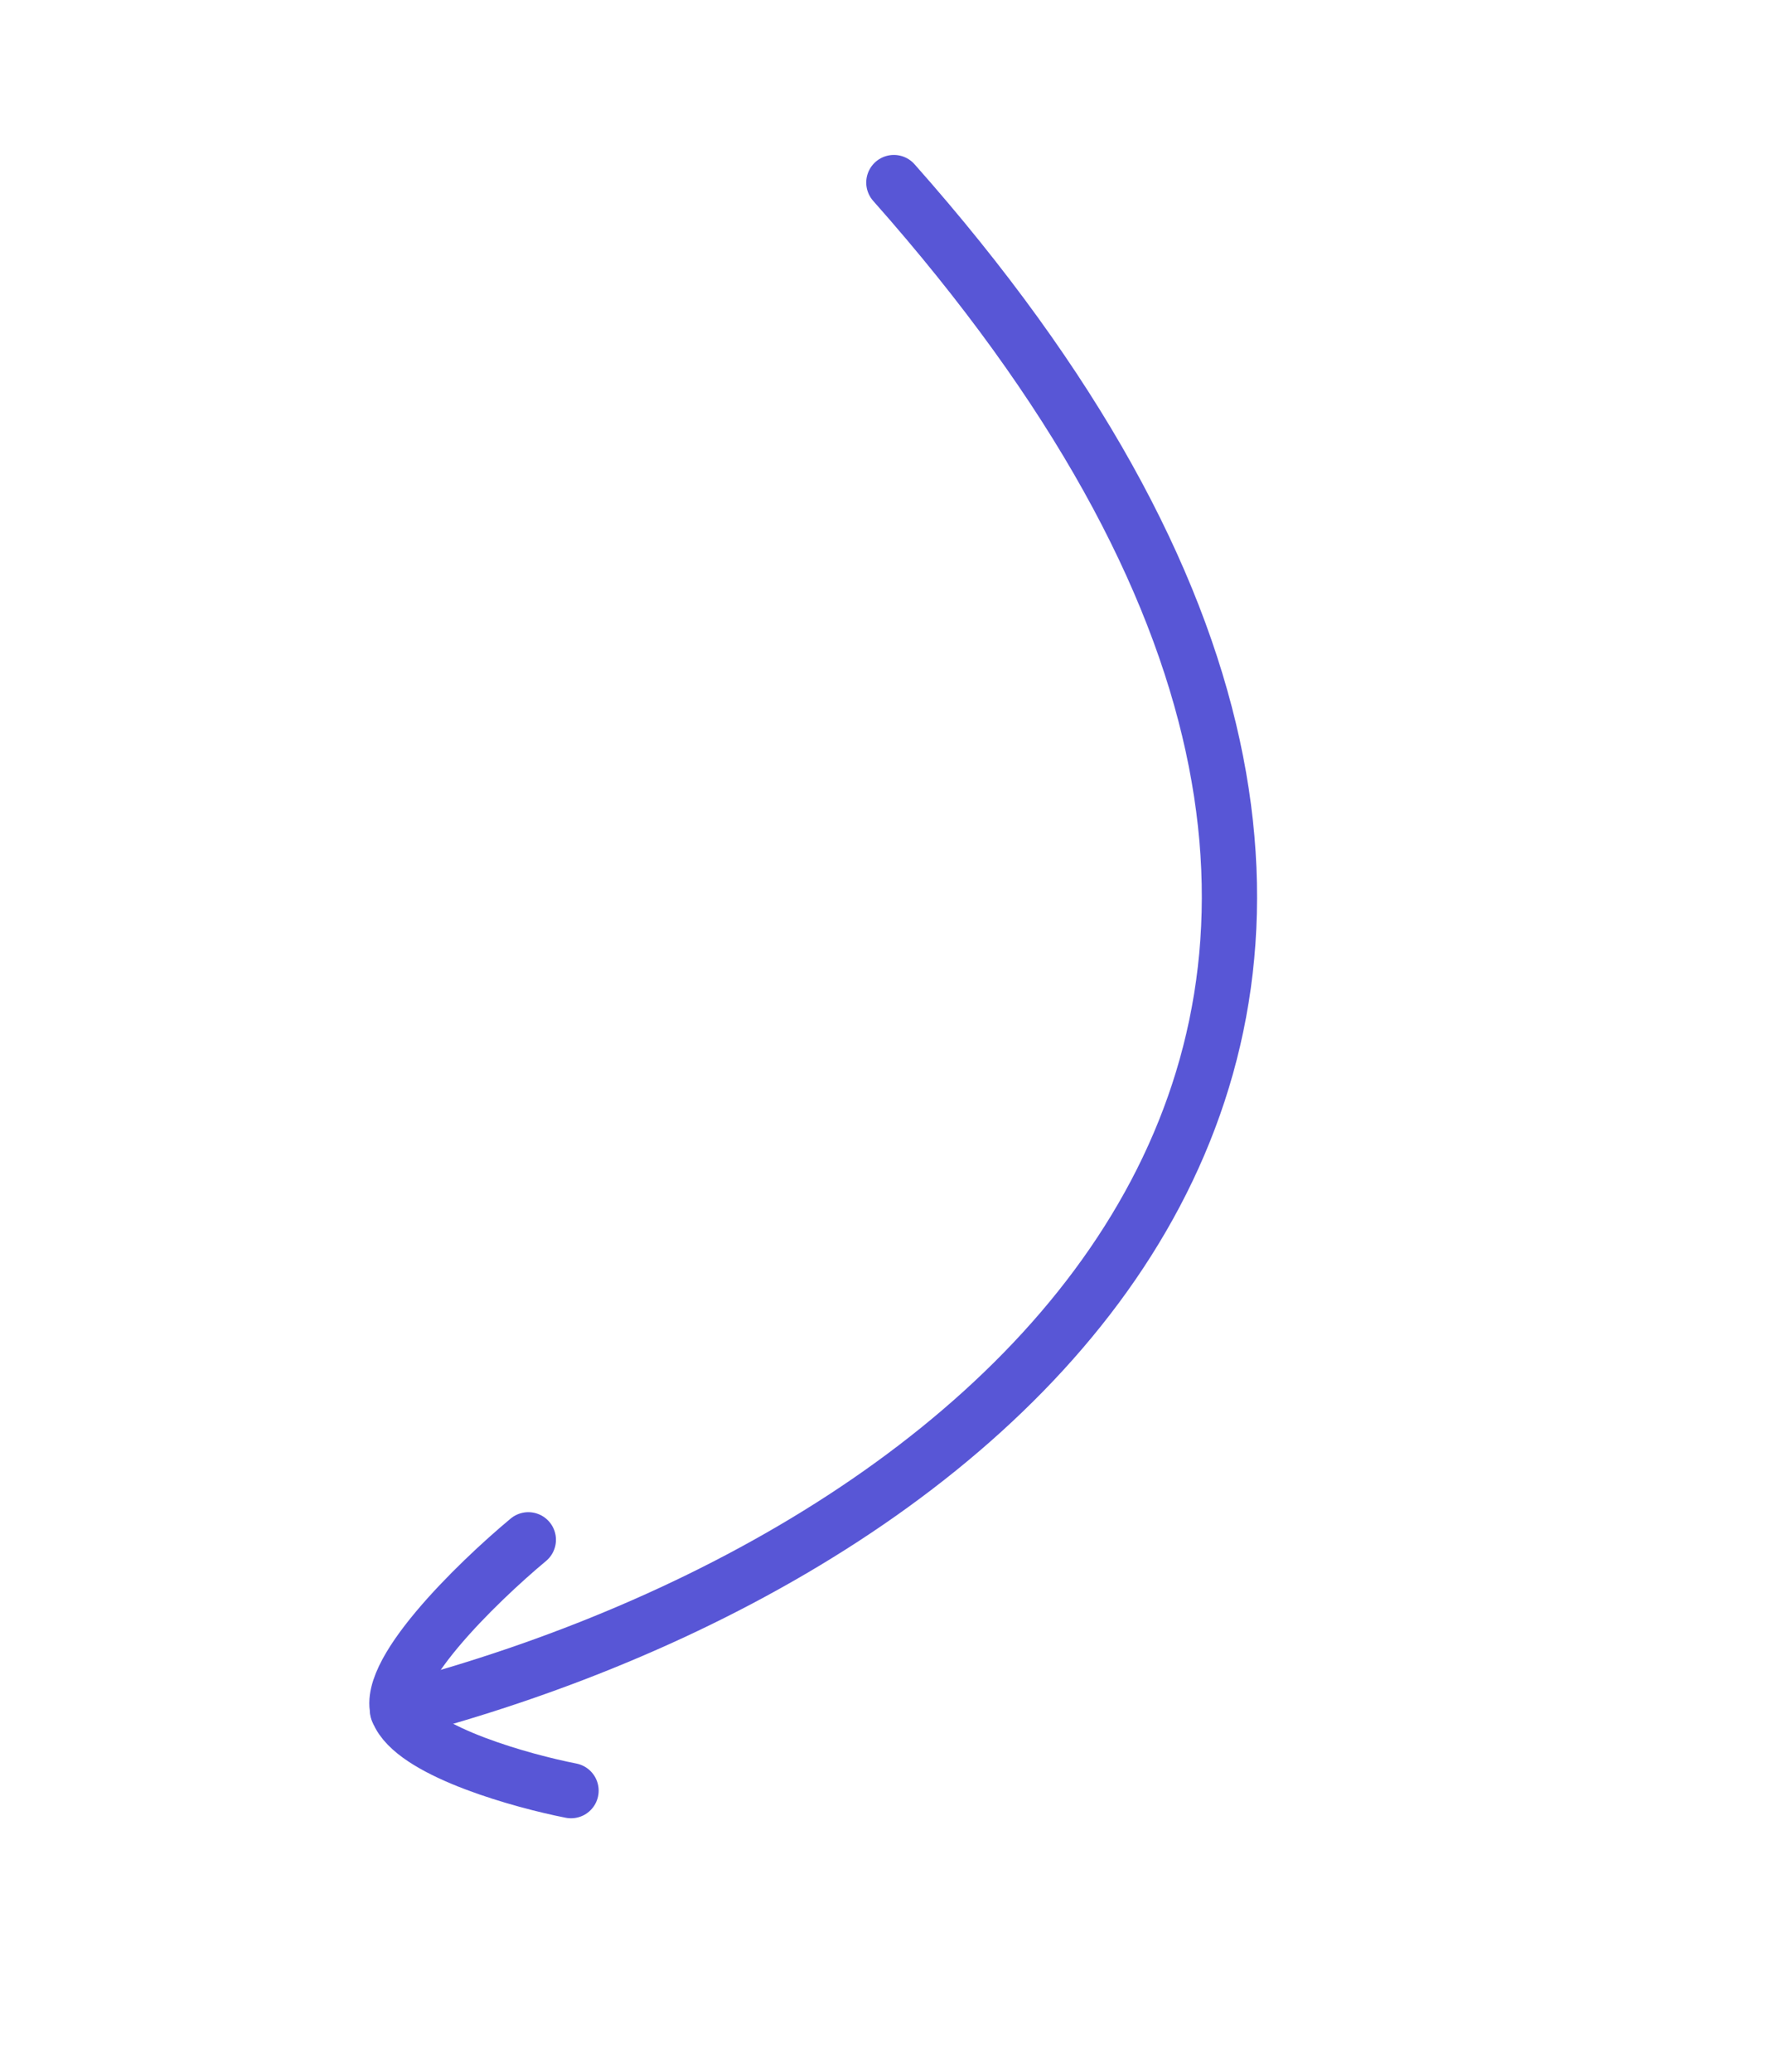 <?xml version="1.0" encoding="UTF-8"?> <svg xmlns="http://www.w3.org/2000/svg" width="64" height="75" viewBox="0 0 64 75" fill="none"><path d="M32.357 6.609C58.767 36.408 37.183 55.968 14.39 61.923" stroke="#5856D6" stroke-width="2" stroke-linecap="round"></path><path d="M20.671 64.823C18.912 64.478 15.209 63.449 14.469 62.088C13.729 60.728 17.265 57.291 19.125 55.742" stroke="#5856D6" stroke-width="2" stroke-linecap="round"></path></svg> 